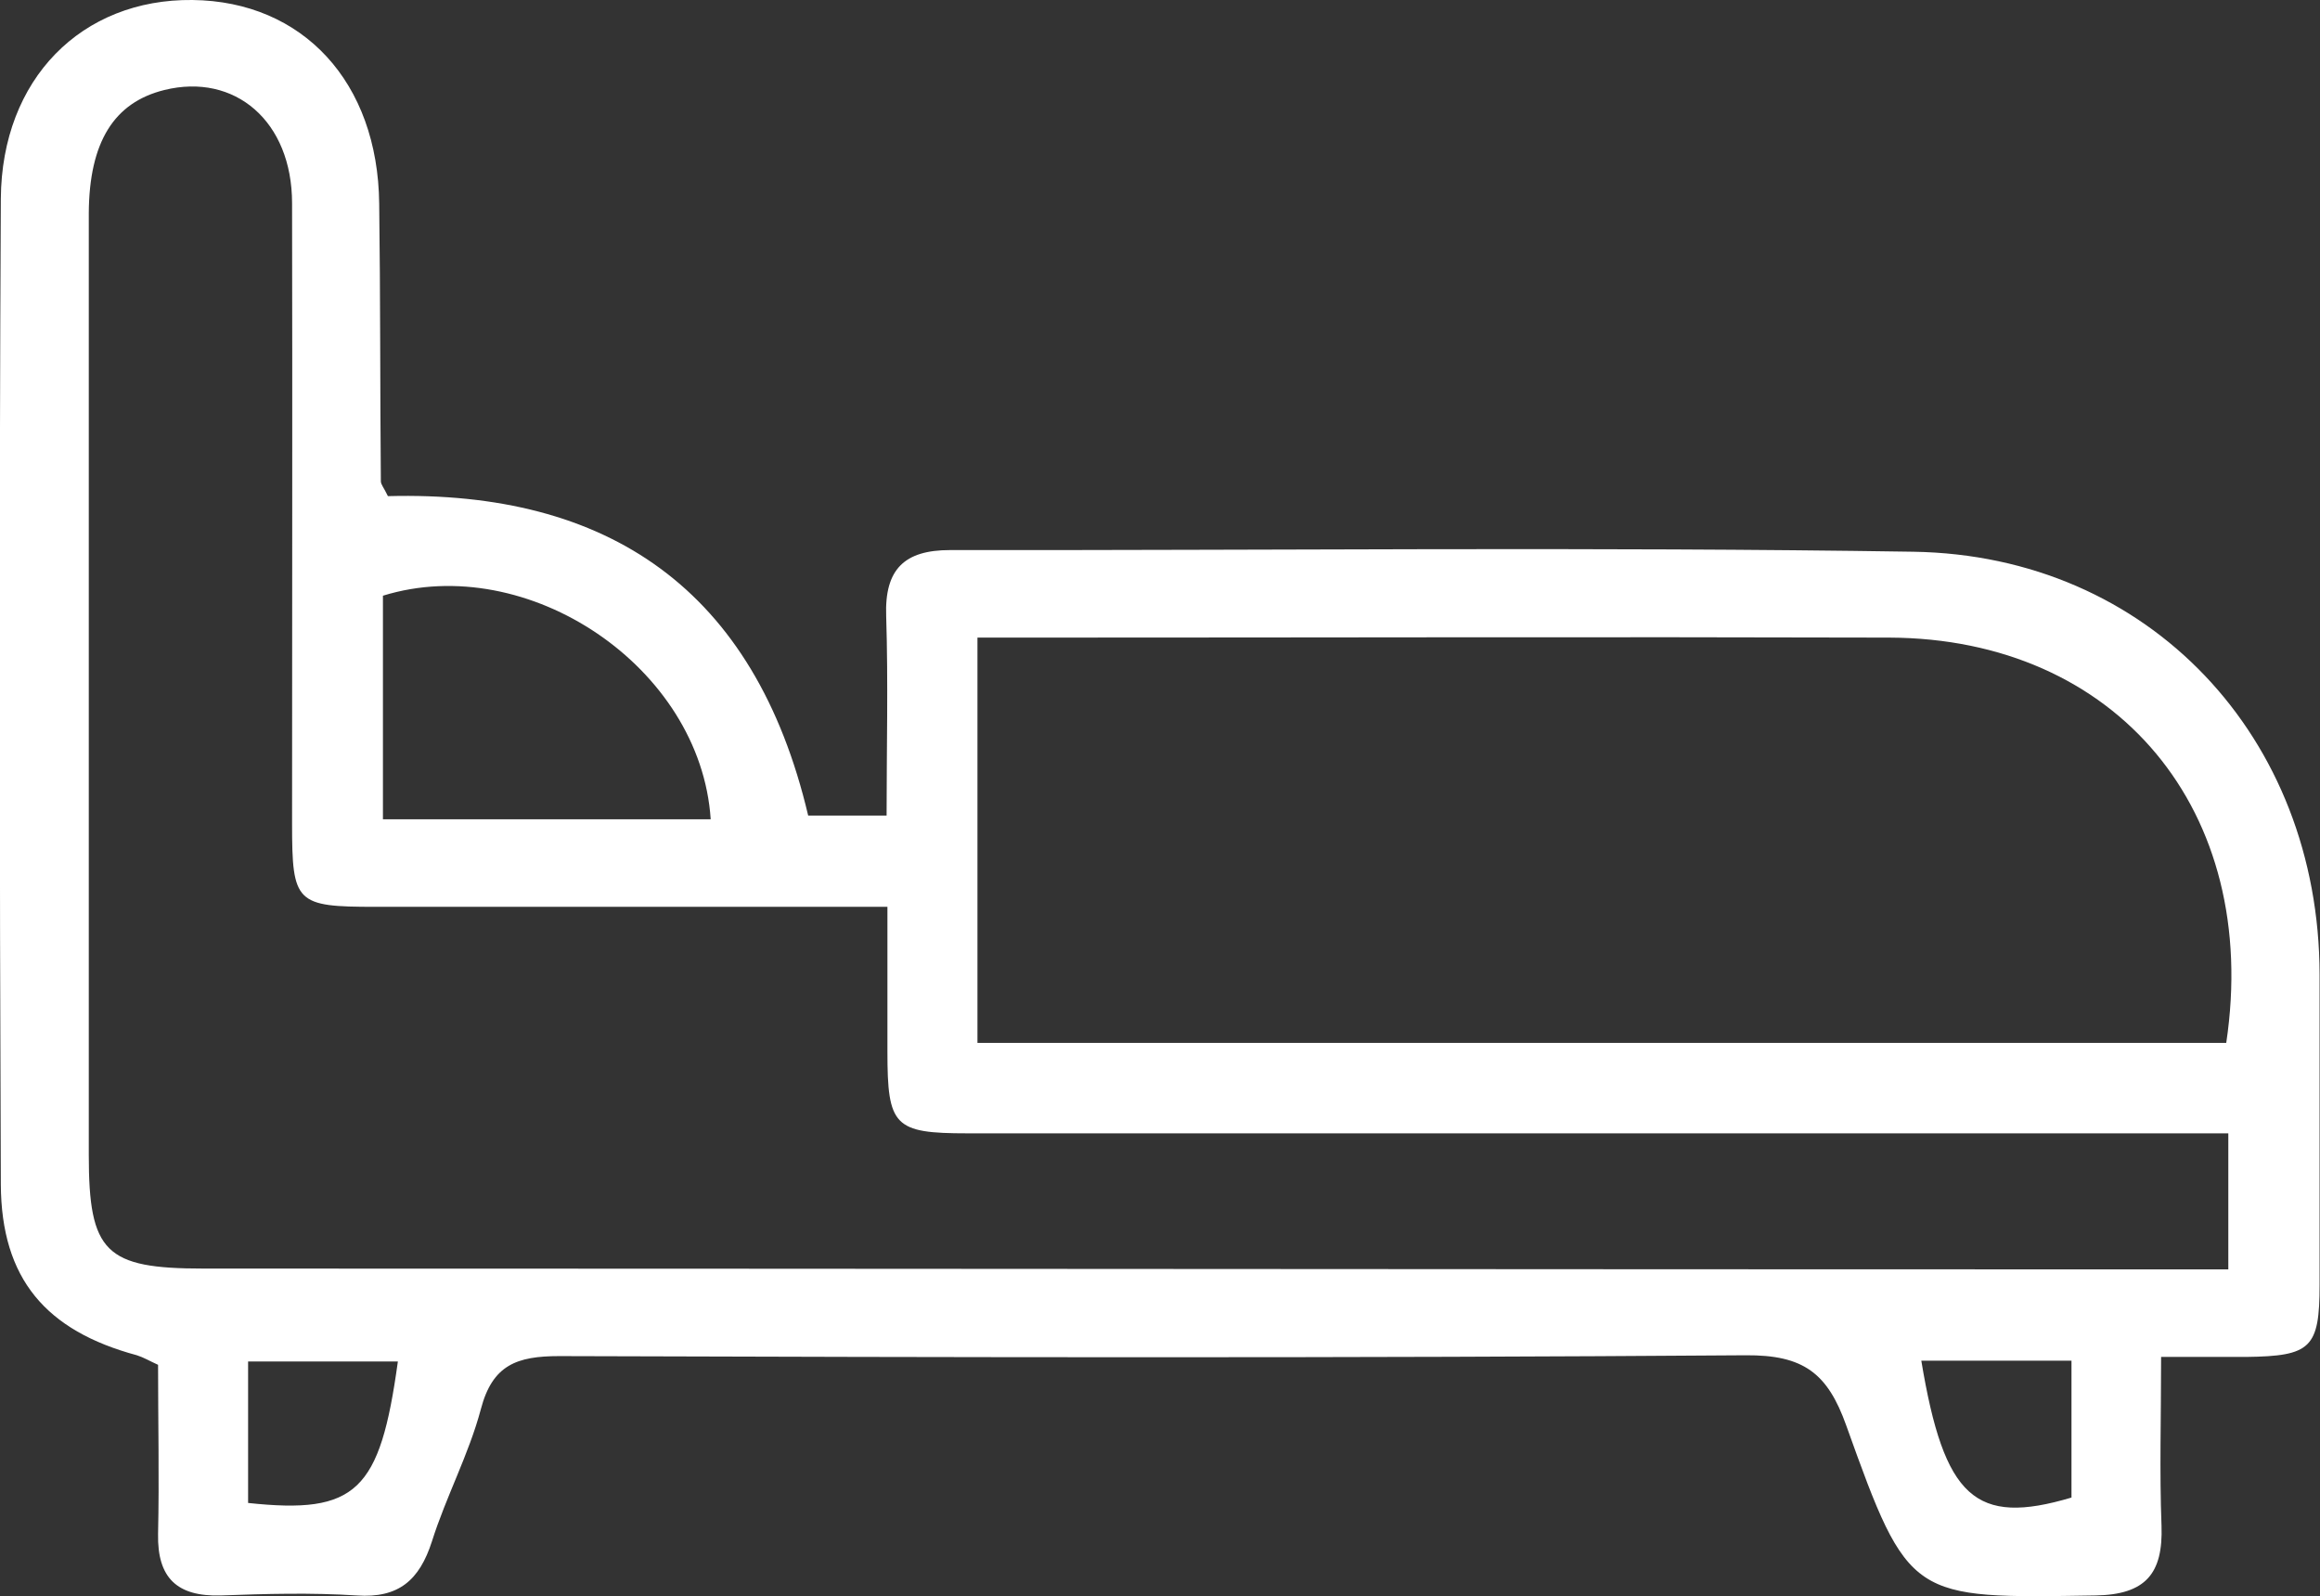 <?xml version="1.0" encoding="UTF-8"?>
<svg id="Layer_2" data-name="Layer 2" xmlns="http://www.w3.org/2000/svg" viewBox="0 0 55.92 38.48">
  <rect x="0" y="0" width="55.92" height="38.48" fill="#333333" stroke="none"/>
  <defs>
    <style>
      .cls-1 {
        fill: #fff;
      }
    </style>
  </defs>
  <g id="Layer_1-2" data-name="Layer 1">
    <path class="cls-1" d="m9.35,11.96c5.3-.14,8.84,2.23,10.13,7.7h1.89c0-1.6.04-3.21-.01-4.81-.04-1.13.44-1.59,1.54-1.59,7.74.01,15.48-.08,23.22.04,5.69.09,9.78,4.48,9.79,10.19,0,2.49,0,4.99,0,7.48,0,1.53-.21,1.72-1.77,1.74-.65,0-1.29,0-2.05,0,0,1.46-.04,2.77.01,4.07.04,1.15-.38,1.66-1.59,1.68-4.45.07-4.5.12-6.01-4.1-.45-1.26-1.03-1.7-2.42-1.69-9.53.07-19.07.05-28.6.02-1.02,0-1.61.21-1.89,1.28-.29,1.09-.84,2.11-1.18,3.19-.3.93-.8,1.37-1.81,1.3-1.09-.07-2.19-.04-3.28,0-1.05.03-1.53-.42-1.51-1.48.03-1.35,0-2.71,0-4.08-.2-.09-.35-.18-.51-.23C1.11,32.08.03,30.83.02,28.55c-.03-7.92-.04-15.84,0-23.76C.04,1.9,1.97-.03,4.64,0c2.66.03,4.47,1.98,4.5,4.91.03,2.23.02,4.46.04,6.69,0,.08.07.15.17.36Zm12.02,9.9c-.63,0-1.1,0-1.57,0-3.58,0-7.17,0-10.75,0-1.92,0-2.01-.09-2.01-2,0-4.99.01-9.97,0-14.96,0-1.98-1.38-3.15-3.08-2.73-1.21.3-1.81,1.25-1.82,2.97,0,7.57,0,15.13,0,22.7,0,2.35.4,2.74,2.76,2.74,15.78,0,31.57.02,47.35.02.47,0,.94,0,1.46,0v-3.28c-2.95,0-5.78,0-8.62,0-7.26,0-14.51,0-21.77,0-1.77,0-1.93-.17-1.93-1.97,0-1.09,0-2.18,0-3.49Zm32.29,3.28c.84-5.6-2.65-9.75-8.12-9.77-6.9-.02-13.81,0-20.71,0-.42,0-.84,0-1.27,0v9.77h30.11Zm-36.53-5.39c-.24-3.67-4.41-6.47-7.9-5.39v5.39h7.9Zm32.8,13.05h-3.62c.55,3.31,1.3,3.99,3.62,3.3v-3.3Zm-43.95,3.43c2.61.28,3.18-.28,3.61-3.41h-3.61v3.41Z"/>
  </g>
</svg>